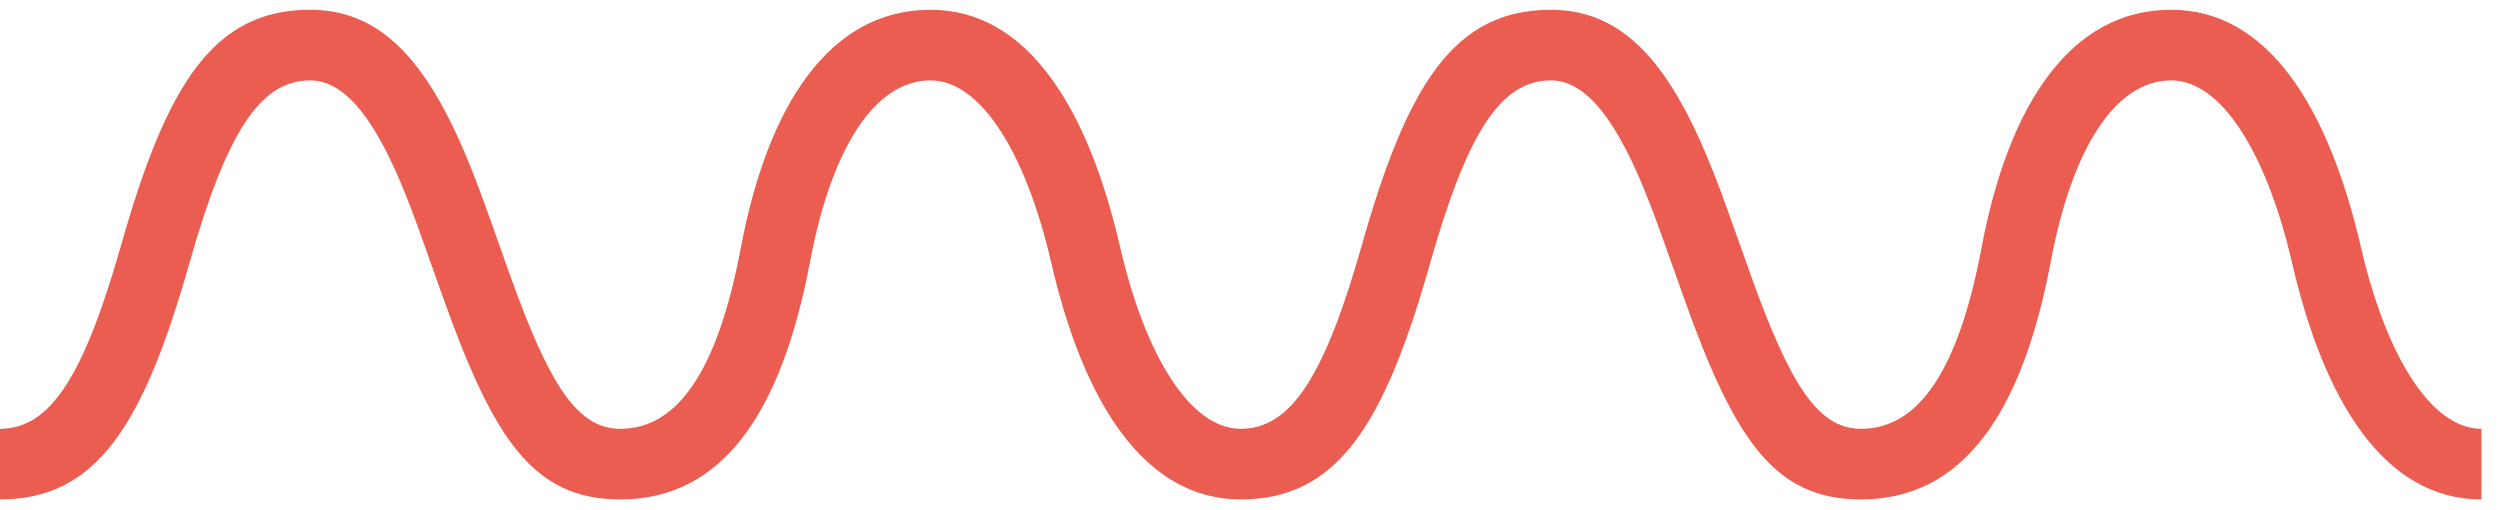 <?xml version="1.0" encoding="UTF-8" standalone="no"?>
<svg width="98px" height="20px" viewBox="0 0 98 20" version="1.1" xmlns="http://www.w3.org/2000/svg" xmlns:xlink="http://www.w3.org/1999/xlink">
    <!-- Generator: Sketch 39.1 (31720) - http://www.bohemiancoding.com/sketch -->
    <title>Page 1</title>
    <desc>Created with Sketch.</desc>
    <defs></defs>
    <g id="Symbols" stroke="none" stroke-width="1" fill="none" fill-rule="evenodd">
        <g id="Page-1" transform="translate(0, -1)" fill="#EB5D51">
            <path d="M92.544,10.671 C91.272,5.192 88.899,1.383 85.113,1.383 C81.18,1.383 78.738,5.065 77.673,10.726 C76.769,15.524 75.206,17.809 72.953,17.809 C71.296,17.809 70.196,16.171 68.616,11.747 C68.546,11.551 68.298,10.853 68.249,10.715 C68.214,10.616 68.214,10.616 68.178,10.516 C68.121,10.358 67.804,9.464 67.707,9.195 C67.51,8.649 67.34,8.194 67.166,7.754 C65.543,3.646 63.735,1.383 60.794,1.383 C57,1.383 55.168,4.31 53.386,10.605 C51.934,15.716 50.621,17.809 48.636,17.809 C46.669,17.809 44.895,14.965 43.905,10.671 C42.642,5.198 40.265,1.383 36.476,1.383 C32.547,1.383 30.106,5.064 29.038,10.726 C28.132,15.524 26.568,17.809 24.318,17.809 C22.659,17.809 21.56,16.174 19.979,11.747 C19.91,11.554 19.666,10.866 19.618,10.731 C19.579,10.623 19.579,10.623 19.541,10.515 C19.491,10.377 19.171,9.473 19.072,9.196 C18.875,8.651 18.705,8.195 18.532,7.755 C16.911,3.648 15.1,1.383 12.156,1.383 C8.364,1.383 6.541,4.296 4.749,10.604 C3.294,15.718 1.984,17.809 0,17.809 L0,20.577 C3.793,20.577 5.618,17.664 7.411,11.361 C8.866,6.243 10.174,4.151 12.156,4.151 C13.521,4.151 14.731,5.664 15.957,8.771 C16.119,9.181 16.28,9.612 16.467,10.133 C16.564,10.402 16.883,11.303 16.935,11.449 C16.973,11.555 16.973,11.555 17.011,11.661 C17.058,11.793 17.302,12.482 17.373,12.678 C19.369,18.267 20.921,20.577 24.318,20.577 C28.319,20.577 30.634,17.194 31.758,11.239 C32.607,6.741 34.324,4.151 36.476,4.151 C38.443,4.151 40.217,6.998 41.207,11.293 C42.47,16.764 44.847,20.577 48.636,20.577 C52.43,20.577 54.259,17.66 56.049,11.361 C57.495,6.252 58.81,4.151 60.794,4.151 C62.156,4.151 63.364,5.663 64.592,8.772 C64.754,9.181 64.915,9.611 65.103,10.133 C65.197,10.395 65.514,11.287 65.572,11.45 C65.607,11.547 65.607,11.547 65.642,11.645 C65.69,11.78 65.938,12.479 66.009,12.678 C68.004,18.264 69.557,20.577 72.953,20.577 C76.956,20.577 79.271,17.194 80.393,11.239 C81.24,6.741 82.957,4.151 85.113,4.151 C87.077,4.151 88.849,6.995 89.847,11.295 C91.109,16.765 93.484,20.577 97.271,20.577 L97.271,17.809 C95.306,17.809 93.534,14.965 92.544,10.671 Z"></path>
        </g>
    </g>
</svg>